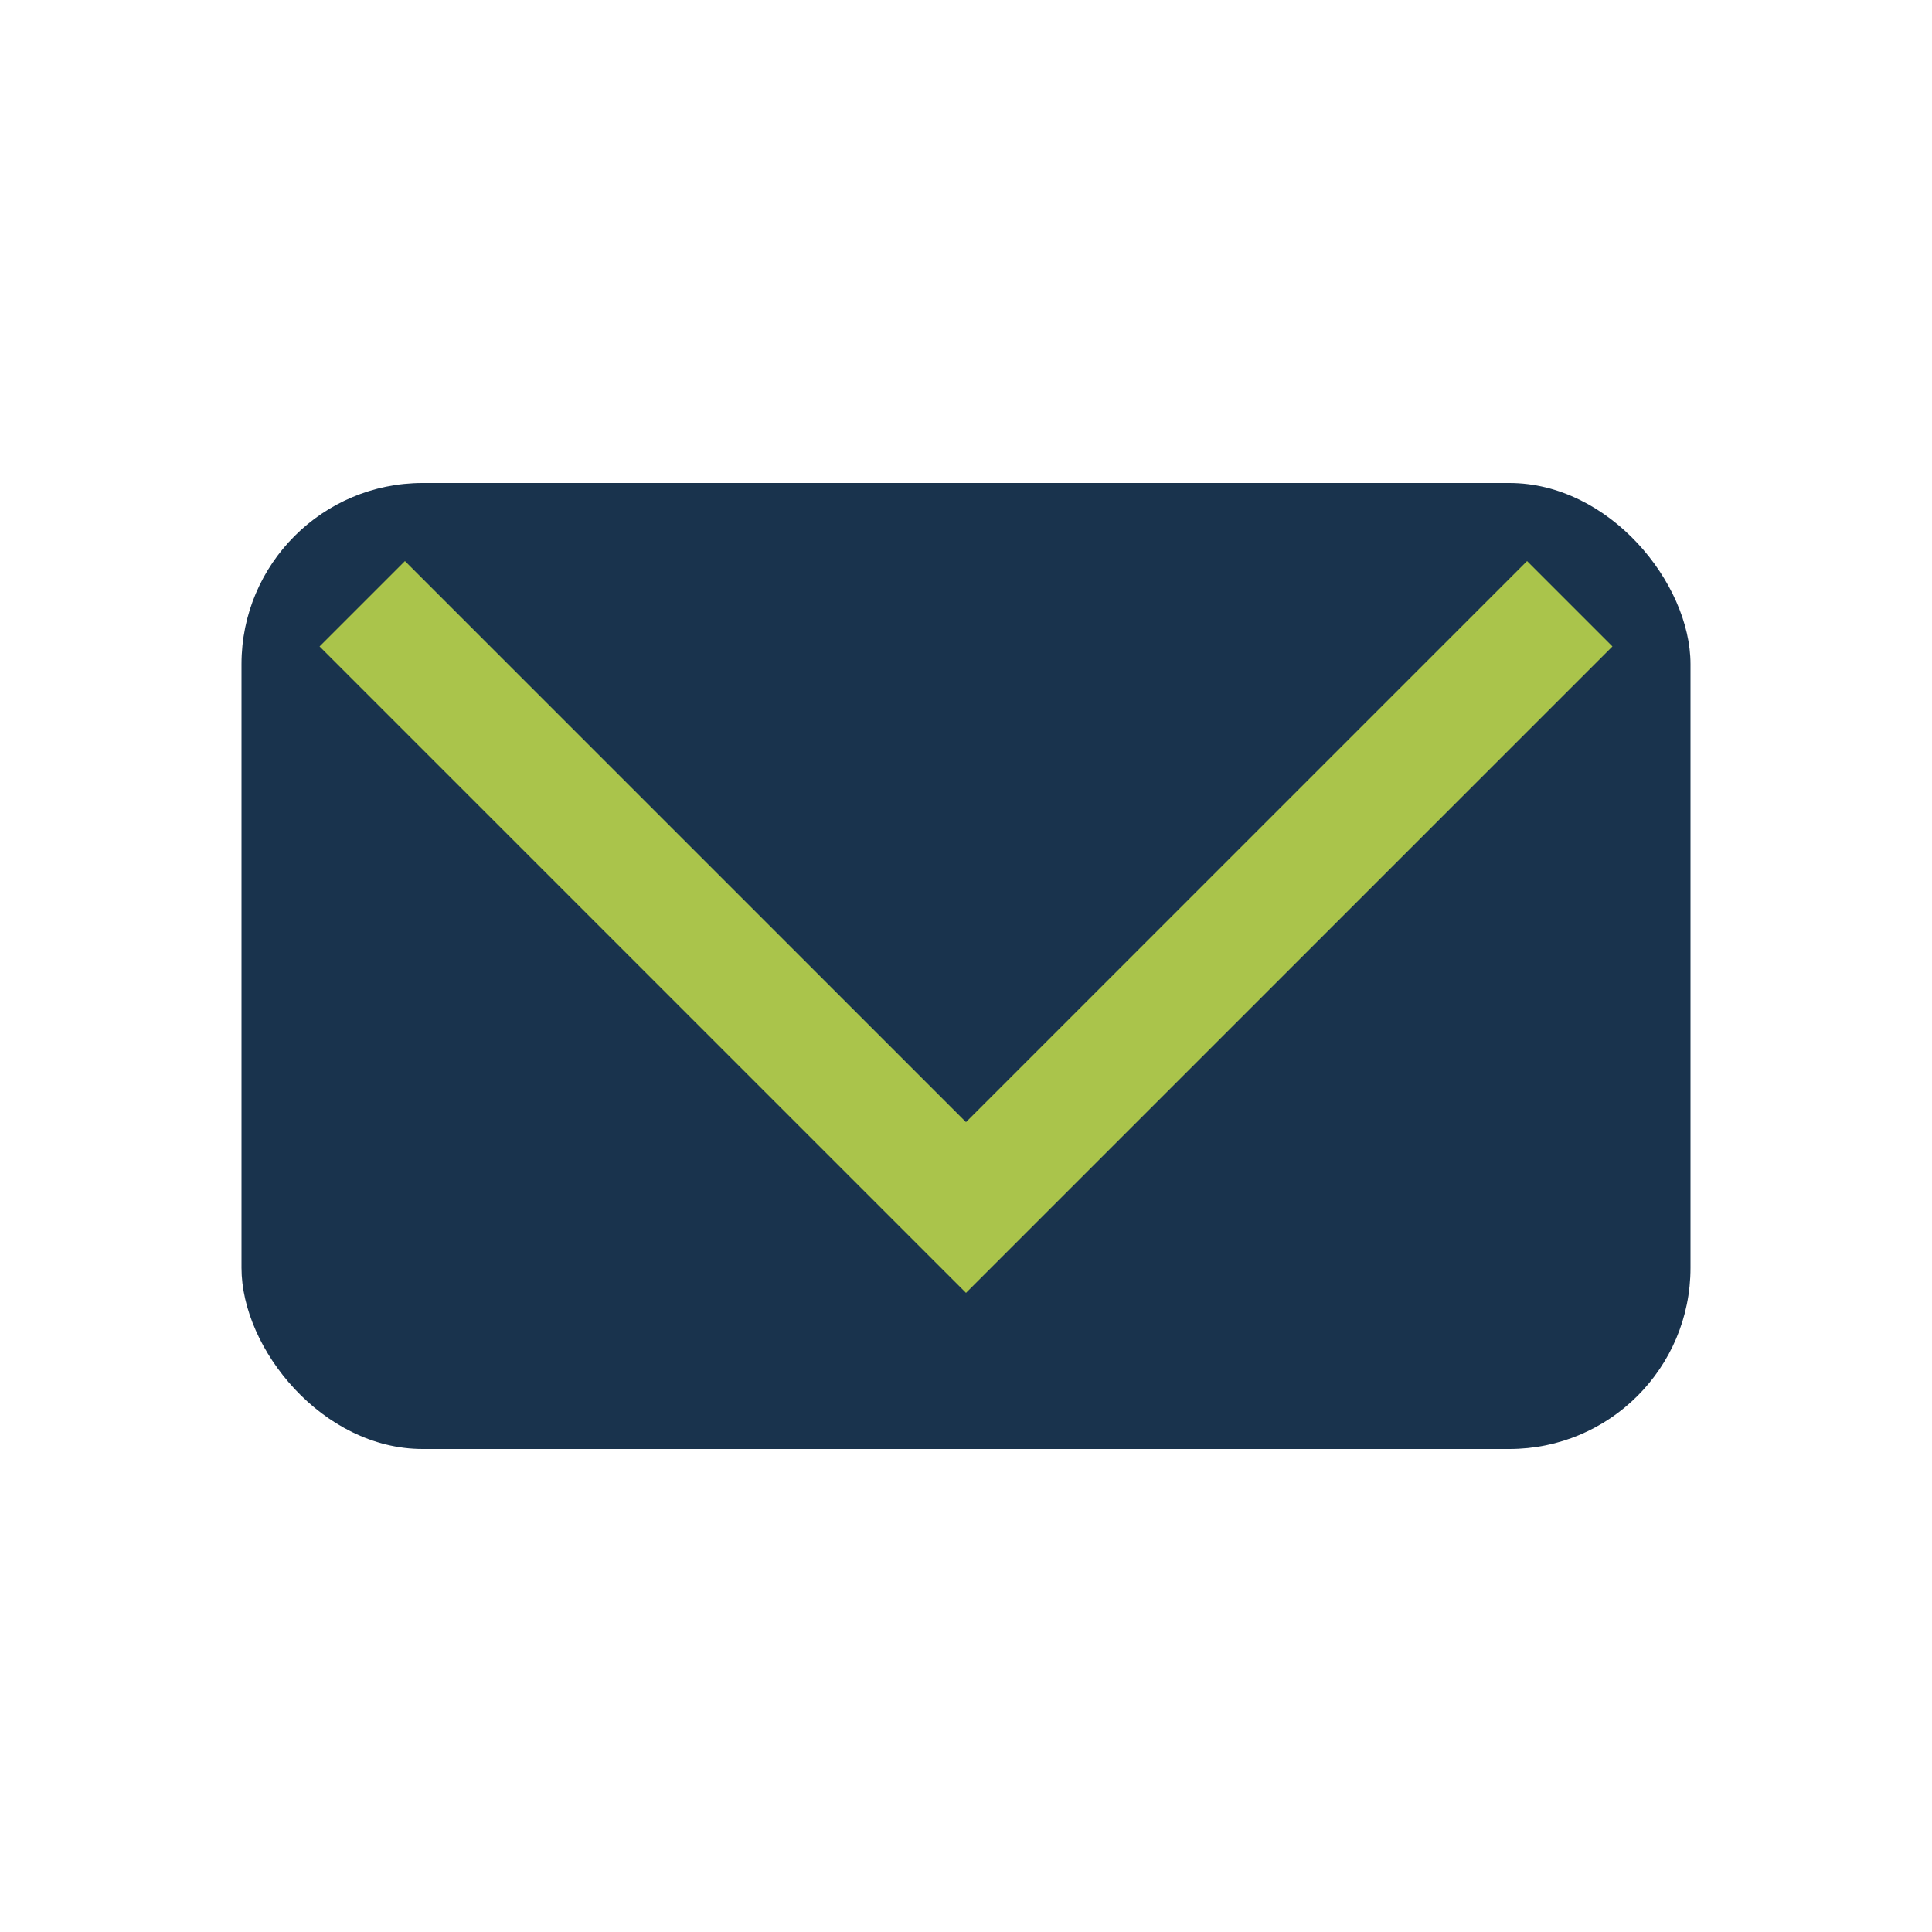 <?xml version="1.0" encoding="UTF-8"?>
<svg xmlns="http://www.w3.org/2000/svg" width="28" height="28" viewBox="0 0 32 32"><rect x="4" y="8" width="24" height="16" rx="3" fill="#19334D"/><polyline points="6,10 16,20 26,10" fill="none" stroke="#AAC44B" stroke-width="2"/></svg>
